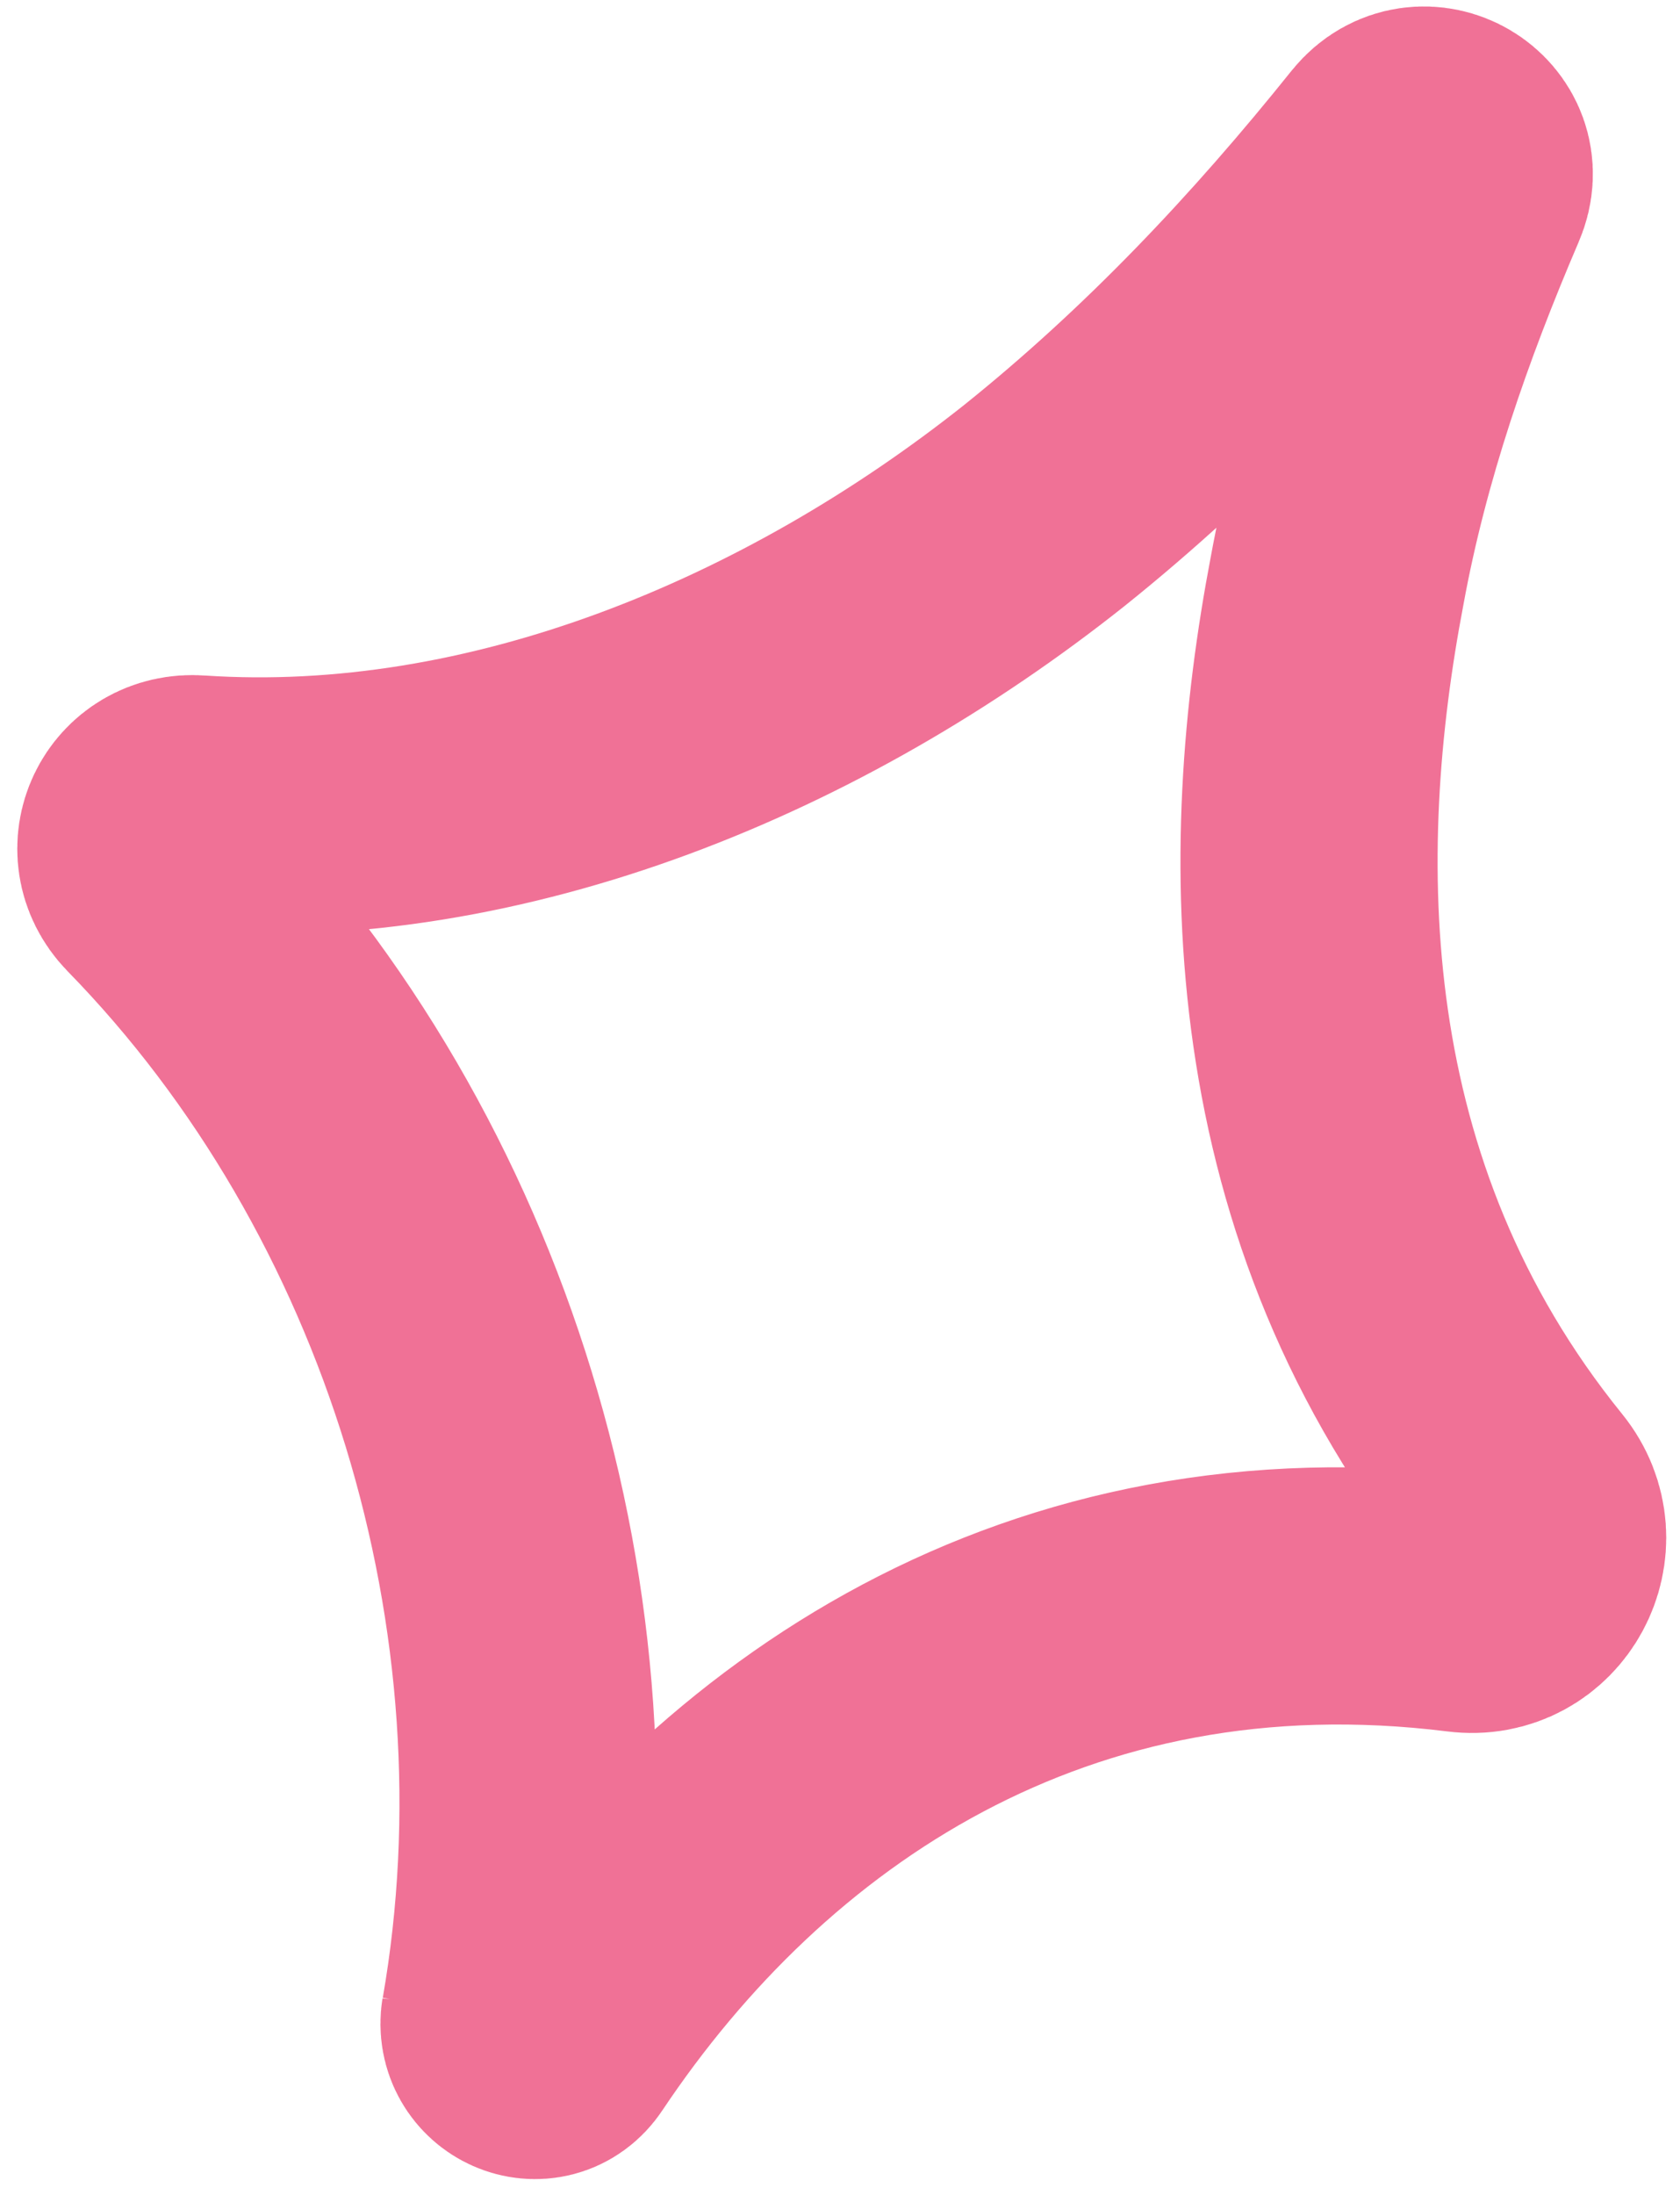 <?xml version="1.0" encoding="UTF-8"?> <svg xmlns="http://www.w3.org/2000/svg" width="98" height="128" viewBox="0 0 98 128" fill="none"><path d="M29.716 117.78C33.838 94.166 26.052 68.524 9.304 51.386C7.537 49.555 8.911 46.676 11.463 46.873C29.062 48.05 46.922 40.593 60.923 29.473C68.512 23.39 75.12 16.39 81.204 8.802C82.971 6.644 86.308 8.606 85.195 11.157C82.055 18.483 79.438 26.006 77.999 33.855C74.989 49.62 74.858 69.963 88.794 87.167C91.018 89.914 88.859 93.97 85.326 93.512C61.119 90.503 43.193 102.735 32.398 118.892C31.482 120.266 29.454 119.35 29.716 117.715V117.78Z" stroke="#F07196" stroke-width="15" stroke-miterlimit="10"></path></svg> 